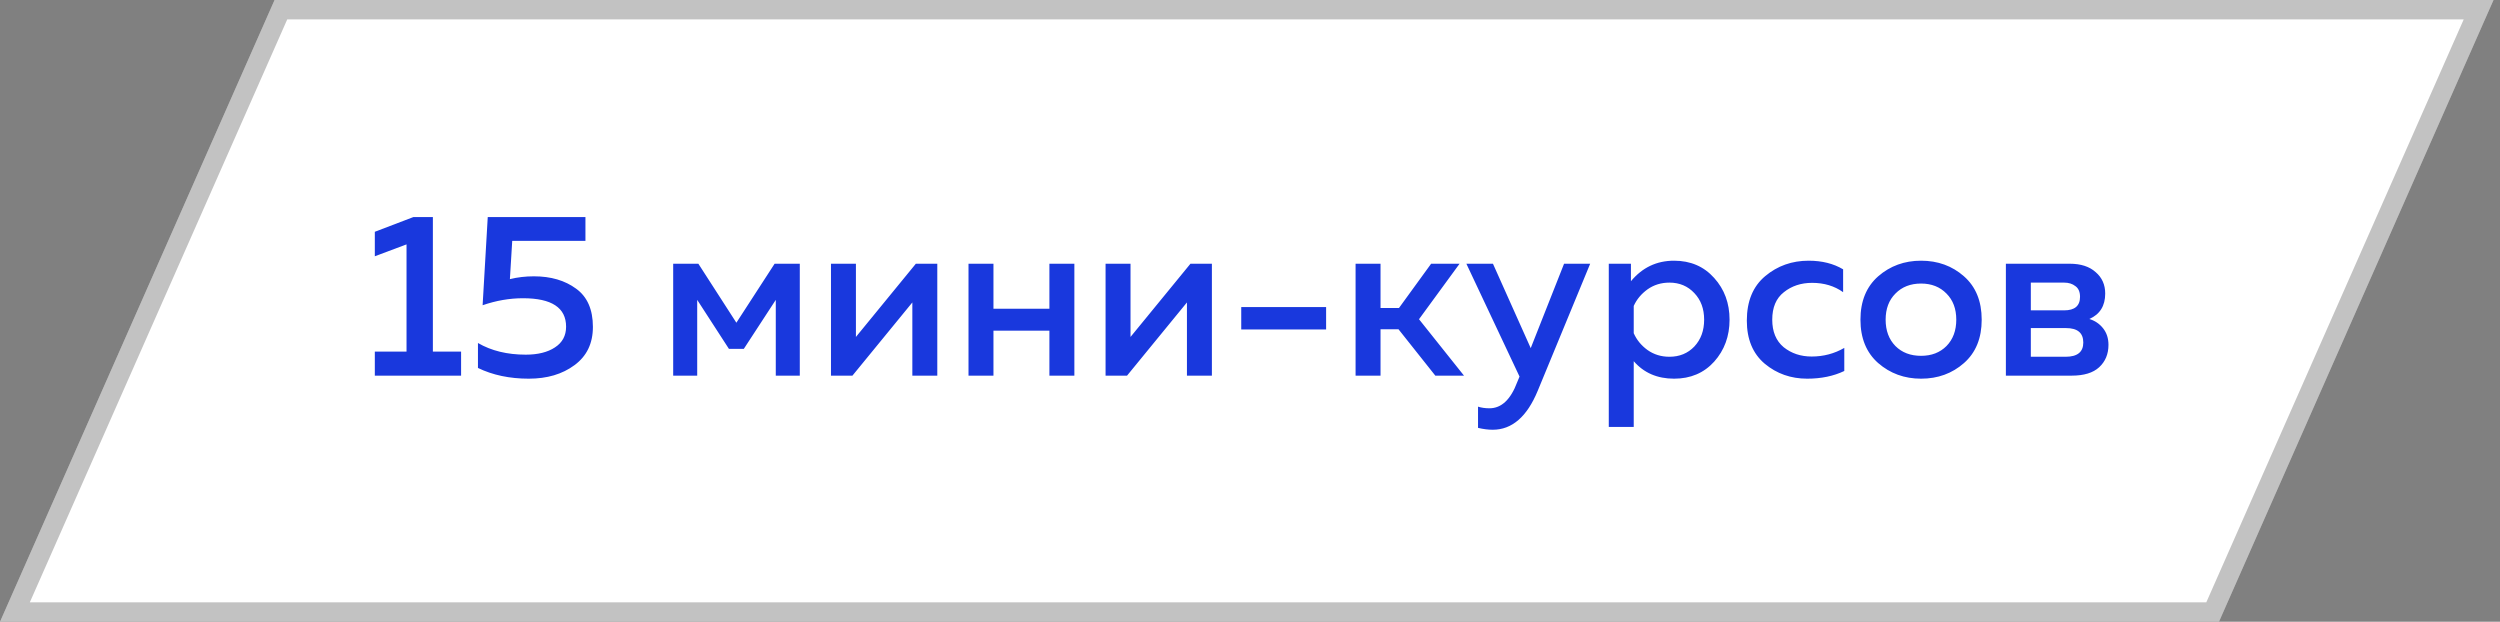 <?xml version="1.0" encoding="UTF-8"?> <svg xmlns="http://www.w3.org/2000/svg" width="193" height="48" viewBox="0 0 193 48" fill="none"><rect x="0" y="0" width="193" height="48" fill="#808080" stroke="none"/><path d="M21.196 0H192.5L171.304 48H0L21.196 0Z" fill="white"></path><path d="M1.151 47.25L21.685 0.75H191.349L170.815 47.25H1.151Z" stroke="black" stroke-opacity="0.24" stroke-width="1.5"></path><path d="M31.906 16.76H33.418V27.146H35.596V29H28.936V27.146H31.384V18.866L28.936 19.784V17.894L31.906 16.76ZM37.654 16.76H45.196V18.596H39.544L39.364 21.548C39.952 21.404 40.57 21.332 41.218 21.332C42.526 21.332 43.612 21.65 44.476 22.286C45.34 22.91 45.772 23.894 45.772 25.238C45.772 26.51 45.298 27.494 44.35 28.19C43.414 28.886 42.238 29.234 40.822 29.234C39.346 29.234 38.038 28.958 36.898 28.406V26.48C37.93 27.08 39.16 27.38 40.588 27.38C41.524 27.38 42.274 27.194 42.838 26.822C43.414 26.45 43.702 25.916 43.702 25.22C43.702 23.756 42.592 23.024 40.372 23.024C39.34 23.024 38.302 23.204 37.258 23.564L37.654 16.76ZM53.824 29H51.97V20.36H53.914L56.848 24.914L59.8 20.36H61.744V29H59.89V23.15L57.424 26.93H56.272L53.824 23.15V29ZM65.807 29H64.151V20.36H66.077V26.012L70.703 20.36H72.359V29H70.433V23.348L65.807 29ZM76.695 29H74.769V20.36H76.695V23.834H81.014V20.36H82.941V29H81.014V25.526H76.695V29ZM87.007 29H85.35V20.36H87.276V26.012L91.903 20.36H93.558V29H91.632V23.348L87.007 29ZM95.824 23.708H102.376V25.436H95.824V23.708ZM106.577 29H104.651V20.36H106.577V23.78H107.999L110.483 20.36H112.679L109.547 24.644L113.021 29H110.807L107.963 25.418H106.577V29ZM118.172 26.876L120.746 20.36H122.762L118.712 30.17C117.884 32.174 116.726 33.176 115.238 33.176C114.89 33.176 114.512 33.128 114.104 33.032V31.394C114.368 31.478 114.662 31.52 114.986 31.52C115.91 31.52 116.624 30.848 117.128 29.504L117.308 29.072L113.204 20.36H115.256L118.172 26.876ZM125.908 21.71C126.784 20.654 127.894 20.126 129.238 20.126C130.51 20.126 131.542 20.57 132.334 21.458C133.126 22.334 133.522 23.408 133.522 24.68C133.522 25.952 133.126 27.032 132.334 27.92C131.542 28.796 130.51 29.234 129.238 29.234C127.942 29.234 126.904 28.784 126.124 27.884V32.96H124.198V20.36H125.908V21.71ZM130.804 26.75C131.308 26.21 131.56 25.52 131.56 24.68C131.56 23.84 131.308 23.156 130.804 22.628C130.3 22.088 129.658 21.818 128.878 21.818C128.242 21.818 127.678 21.992 127.186 22.34C126.706 22.688 126.352 23.114 126.124 23.618V25.724C126.352 26.24 126.706 26.672 127.186 27.02C127.678 27.368 128.242 27.542 128.878 27.542C129.658 27.542 130.3 27.278 130.804 26.75ZM134.855 24.752C134.855 23.252 135.329 22.106 136.277 21.314C137.225 20.522 138.341 20.126 139.625 20.126C140.657 20.126 141.545 20.348 142.289 20.792V22.556C141.617 22.076 140.819 21.836 139.895 21.836C139.043 21.836 138.317 22.076 137.717 22.556C137.117 23.024 136.817 23.732 136.817 24.68C136.817 25.604 137.111 26.312 137.699 26.804C138.299 27.284 139.019 27.524 139.859 27.524C140.771 27.524 141.611 27.302 142.379 26.858V28.64C141.551 29.036 140.597 29.234 139.517 29.234C138.257 29.234 137.165 28.85 136.241 28.082C135.317 27.302 134.855 26.192 134.855 24.752ZM144.995 28.028C144.083 27.224 143.627 26.108 143.627 24.68C143.627 23.252 144.083 22.136 144.995 21.332C145.919 20.528 147.023 20.126 148.307 20.126C149.603 20.126 150.707 20.528 151.619 21.332C152.531 22.136 152.987 23.252 152.987 24.68C152.987 26.108 152.531 27.224 151.619 28.028C150.707 28.832 149.603 29.234 148.307 29.234C147.023 29.234 145.919 28.832 144.995 28.028ZM150.269 26.714C150.773 26.198 151.025 25.52 151.025 24.68C151.025 23.84 150.773 23.168 150.269 22.664C149.765 22.148 149.111 21.89 148.307 21.89C147.491 21.89 146.831 22.148 146.327 22.664C145.823 23.168 145.571 23.84 145.571 24.68C145.571 25.52 145.823 26.198 146.327 26.714C146.831 27.218 147.491 27.47 148.307 27.47C149.111 27.47 149.765 27.218 150.269 26.714ZM159.93 29H154.854V20.36H159.786C160.638 20.36 161.304 20.576 161.784 21.008C162.276 21.428 162.522 21.98 162.522 22.664C162.522 23.612 162.114 24.266 161.298 24.626C161.73 24.758 162.084 24.998 162.36 25.346C162.636 25.694 162.774 26.12 162.774 26.624C162.774 27.332 162.534 27.908 162.054 28.352C161.586 28.784 160.878 29 159.93 29ZM156.78 25.328V27.542H159.462C160.374 27.542 160.83 27.176 160.83 26.444C160.83 25.7 160.386 25.328 159.498 25.328H156.78ZM156.78 21.818V23.96H159.354C160.17 23.96 160.578 23.612 160.578 22.916C160.578 22.532 160.458 22.256 160.218 22.088C159.99 21.908 159.702 21.818 159.354 21.818H156.78Z" fill="#1938DD"></path></svg> 